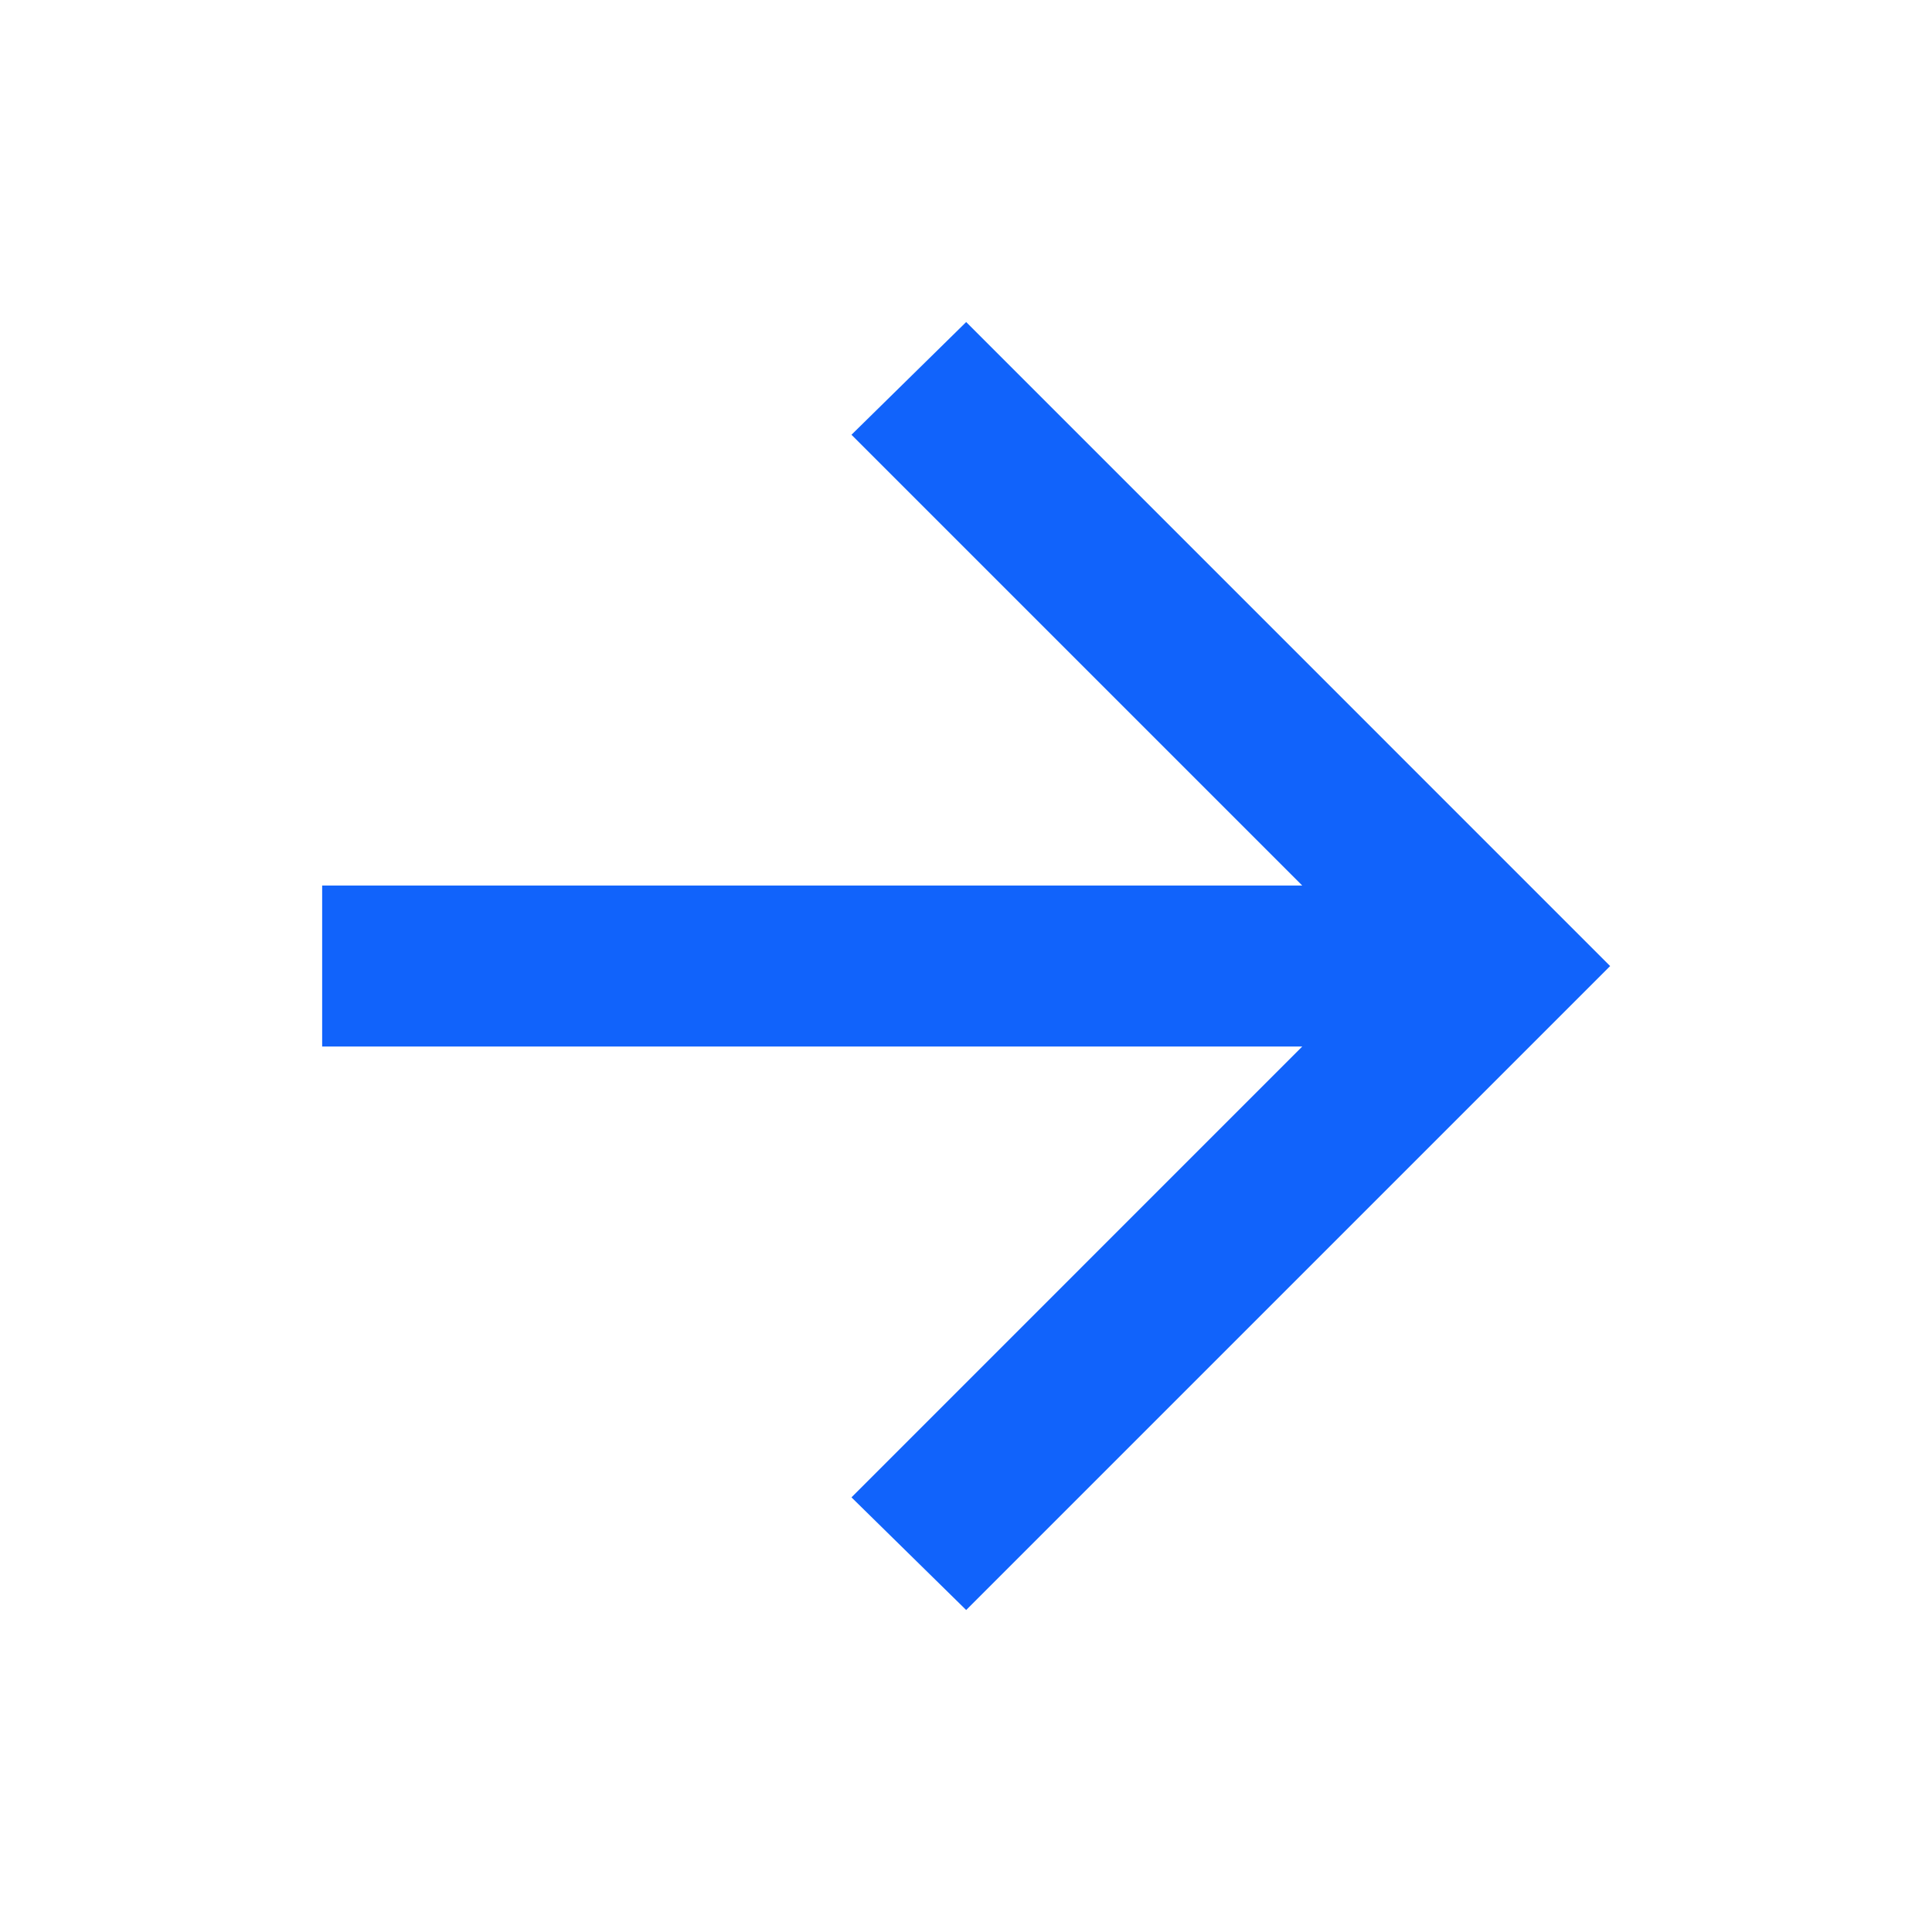 <svg width="32" height="32" viewBox="0 0 32 32" fill="none" xmlns="http://www.w3.org/2000/svg">
<mask id="mask0_16622_1010" style="mask-type:alpha" maskUnits="userSpaceOnUse" x="0" y="0" width="32" height="32">
<rect width="32" height="32" fill="#D9D9D9"/>
</mask>
<g mask="url(#mask0_16622_1010)">
<path d="M21.569 17.334H5.336V14.667H21.569L14.103 7.201L16.003 5.334L26.669 16.001L16.003 26.667L14.103 24.801L21.569 17.334Z" fill="#1163FB"/>
</g>
</svg>
